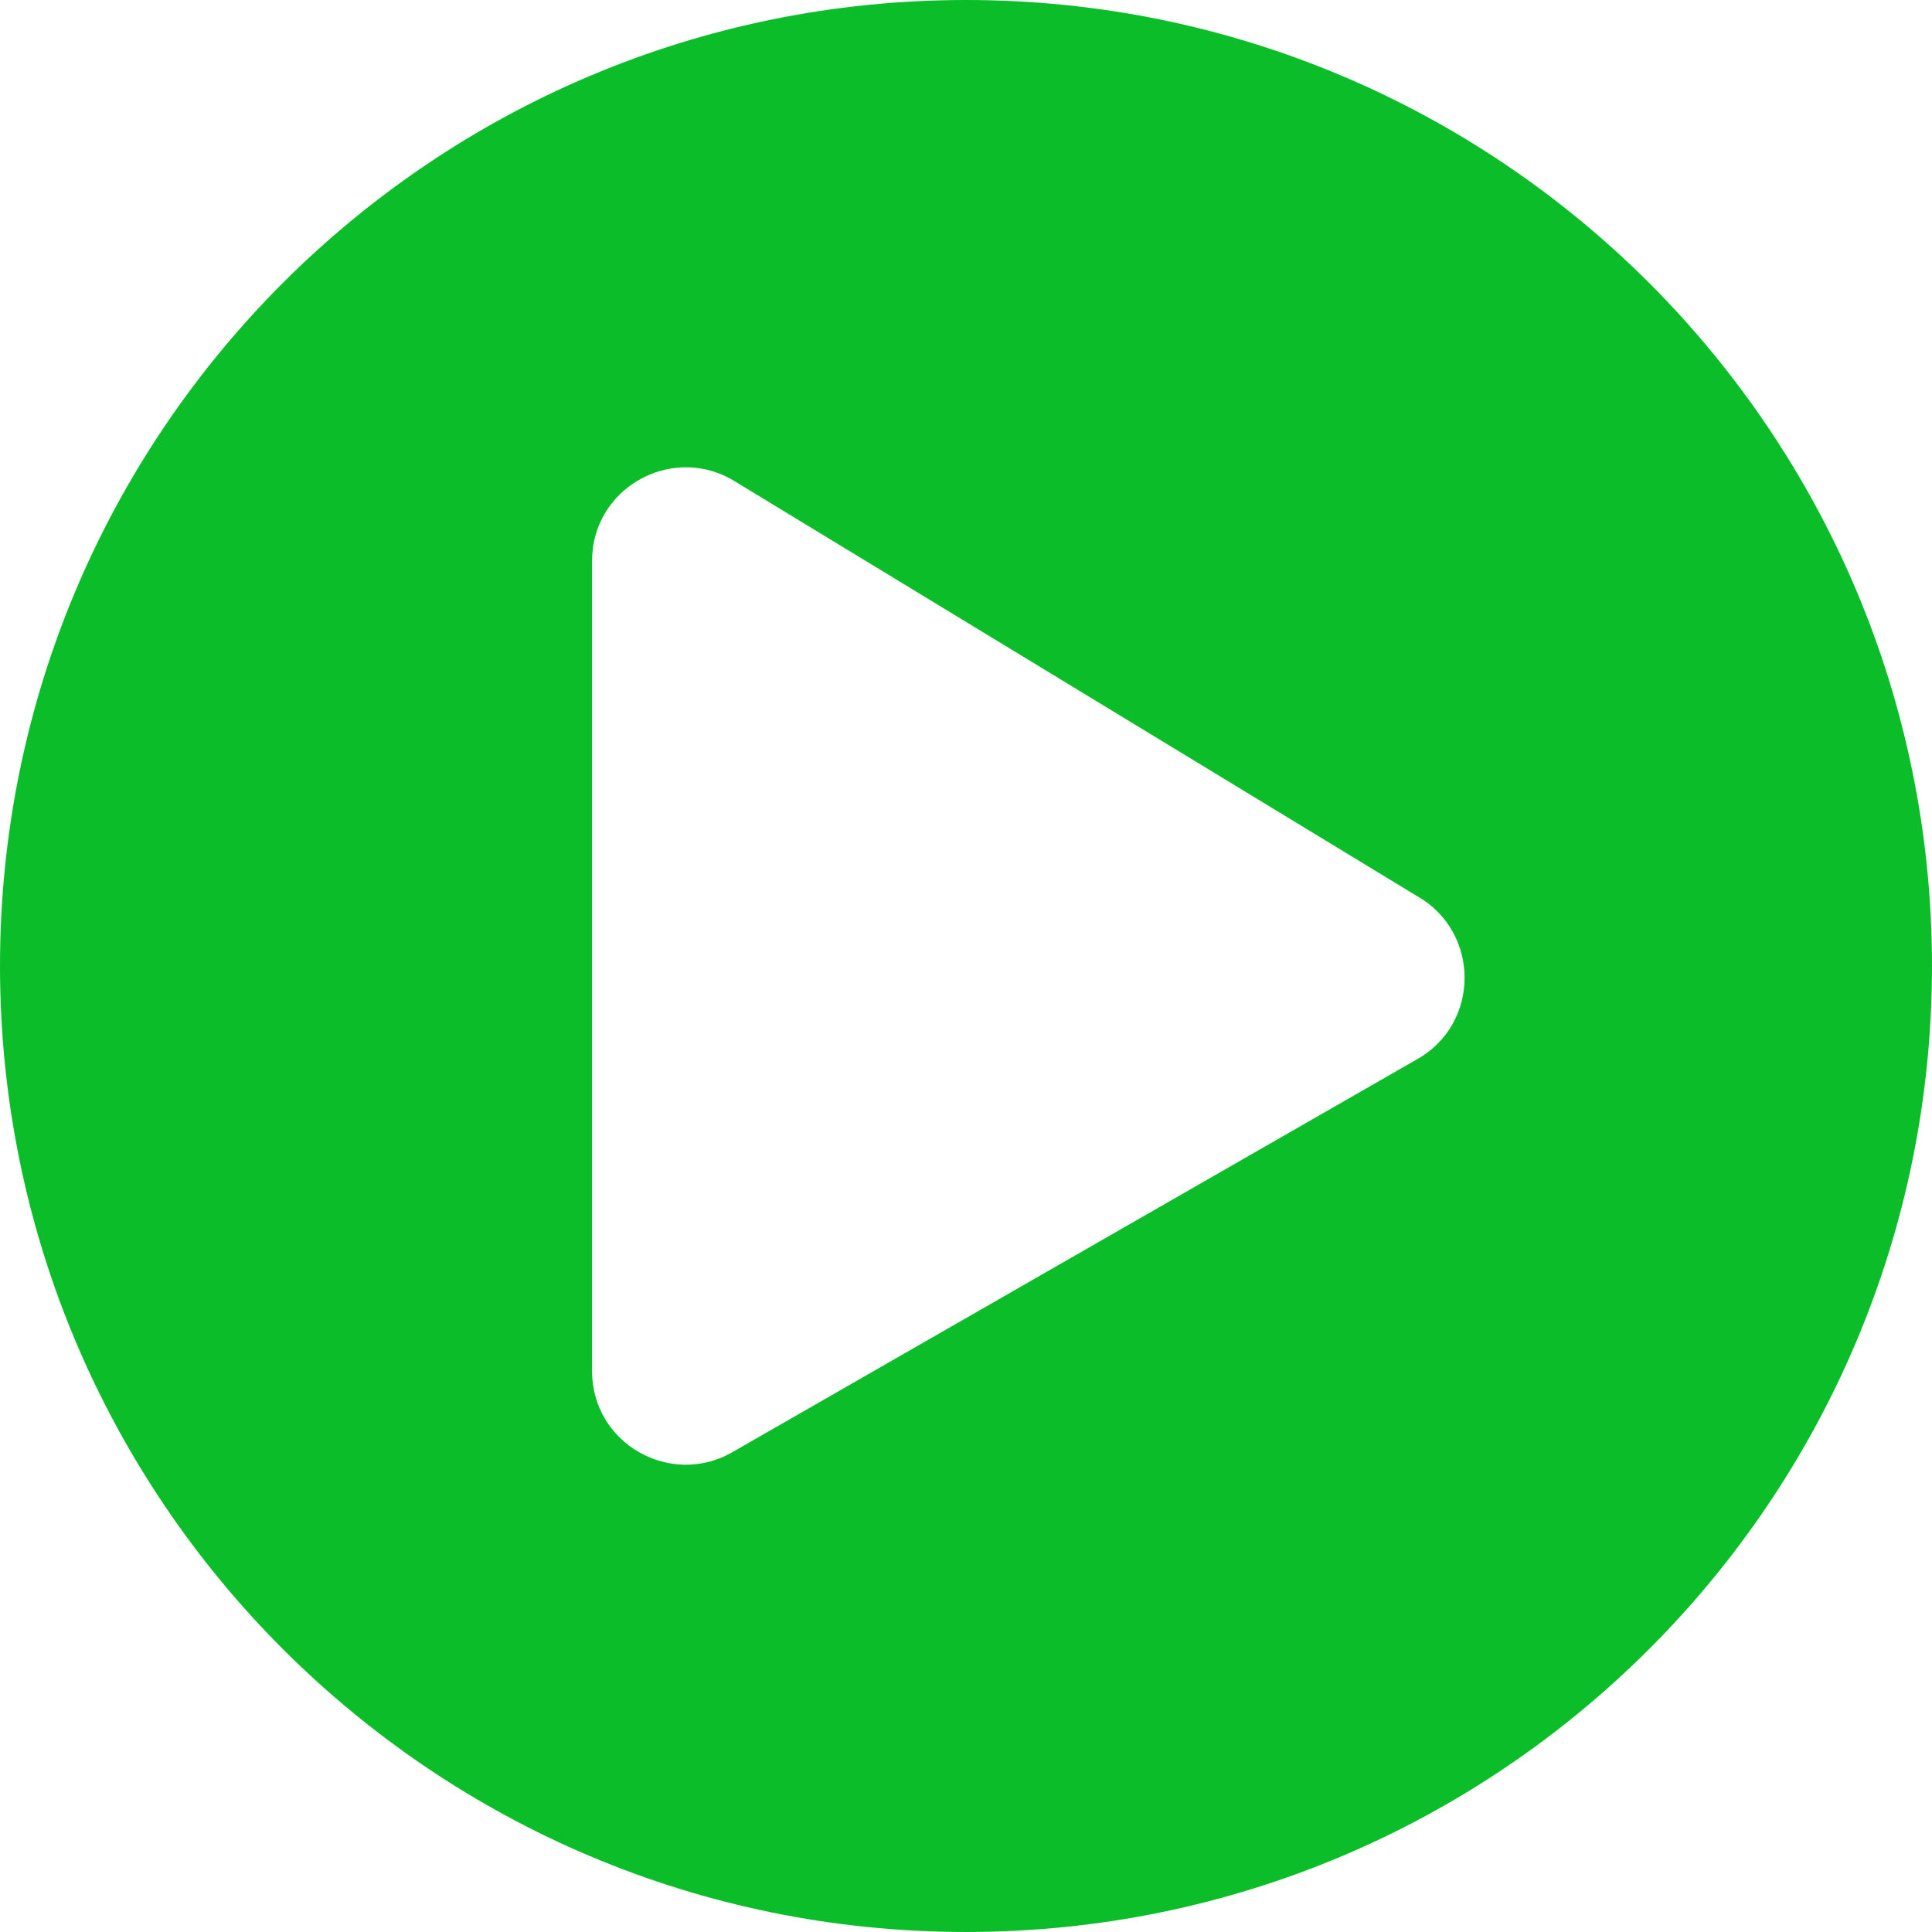 <?xml version="1.0" encoding="UTF-8"?>
<!DOCTYPE svg PUBLIC "-//W3C//DTD SVG 1.1//EN" "http://www.w3.org/Graphics/SVG/1.1/DTD/svg11.dtd">
<!-- Creator: CorelDRAW -->
<svg xmlns="http://www.w3.org/2000/svg" xml:space="preserve" width="30.112mm" height="30.112mm" version="1.1" shape-rendering="geometricPrecision" text-rendering="geometricPrecision" image-rendering="optimizeQuality" fill-rule="evenodd" clip-rule="evenodd"
viewBox="0 0 2243.26 2243.26"
 xmlns:xlink="http://www.w3.org/1999/xlink"
 xmlns:xodm="http://www.corel.com/coreldraw/odm/2003">
 <g id="Layer_x0020_1">
  <path fill="#0CBD2A" fill-rule="nonzero" d="M1121.63 0c-619.62,0 -1121.63,502.02 -1121.63,1121.62 0,619.62 502.02,1121.63 1121.63,1121.63 619.61,0 1121.62,-502.02 1121.62,-1121.63 0,-619.61 -502.02,-1121.62 -1121.62,-1121.62zm523.27 1230.17l-795.99 456.79c-71.46,39.8 -161.46,-11.3 -161.46,-94.98l0 -940.72c0,-83.22 89.54,-134.78 161.46,-94.98l795.99 483.93c74.18,41.61 74.18,148.79 0,189.95l0 0z"/>
 </g>
</svg>
